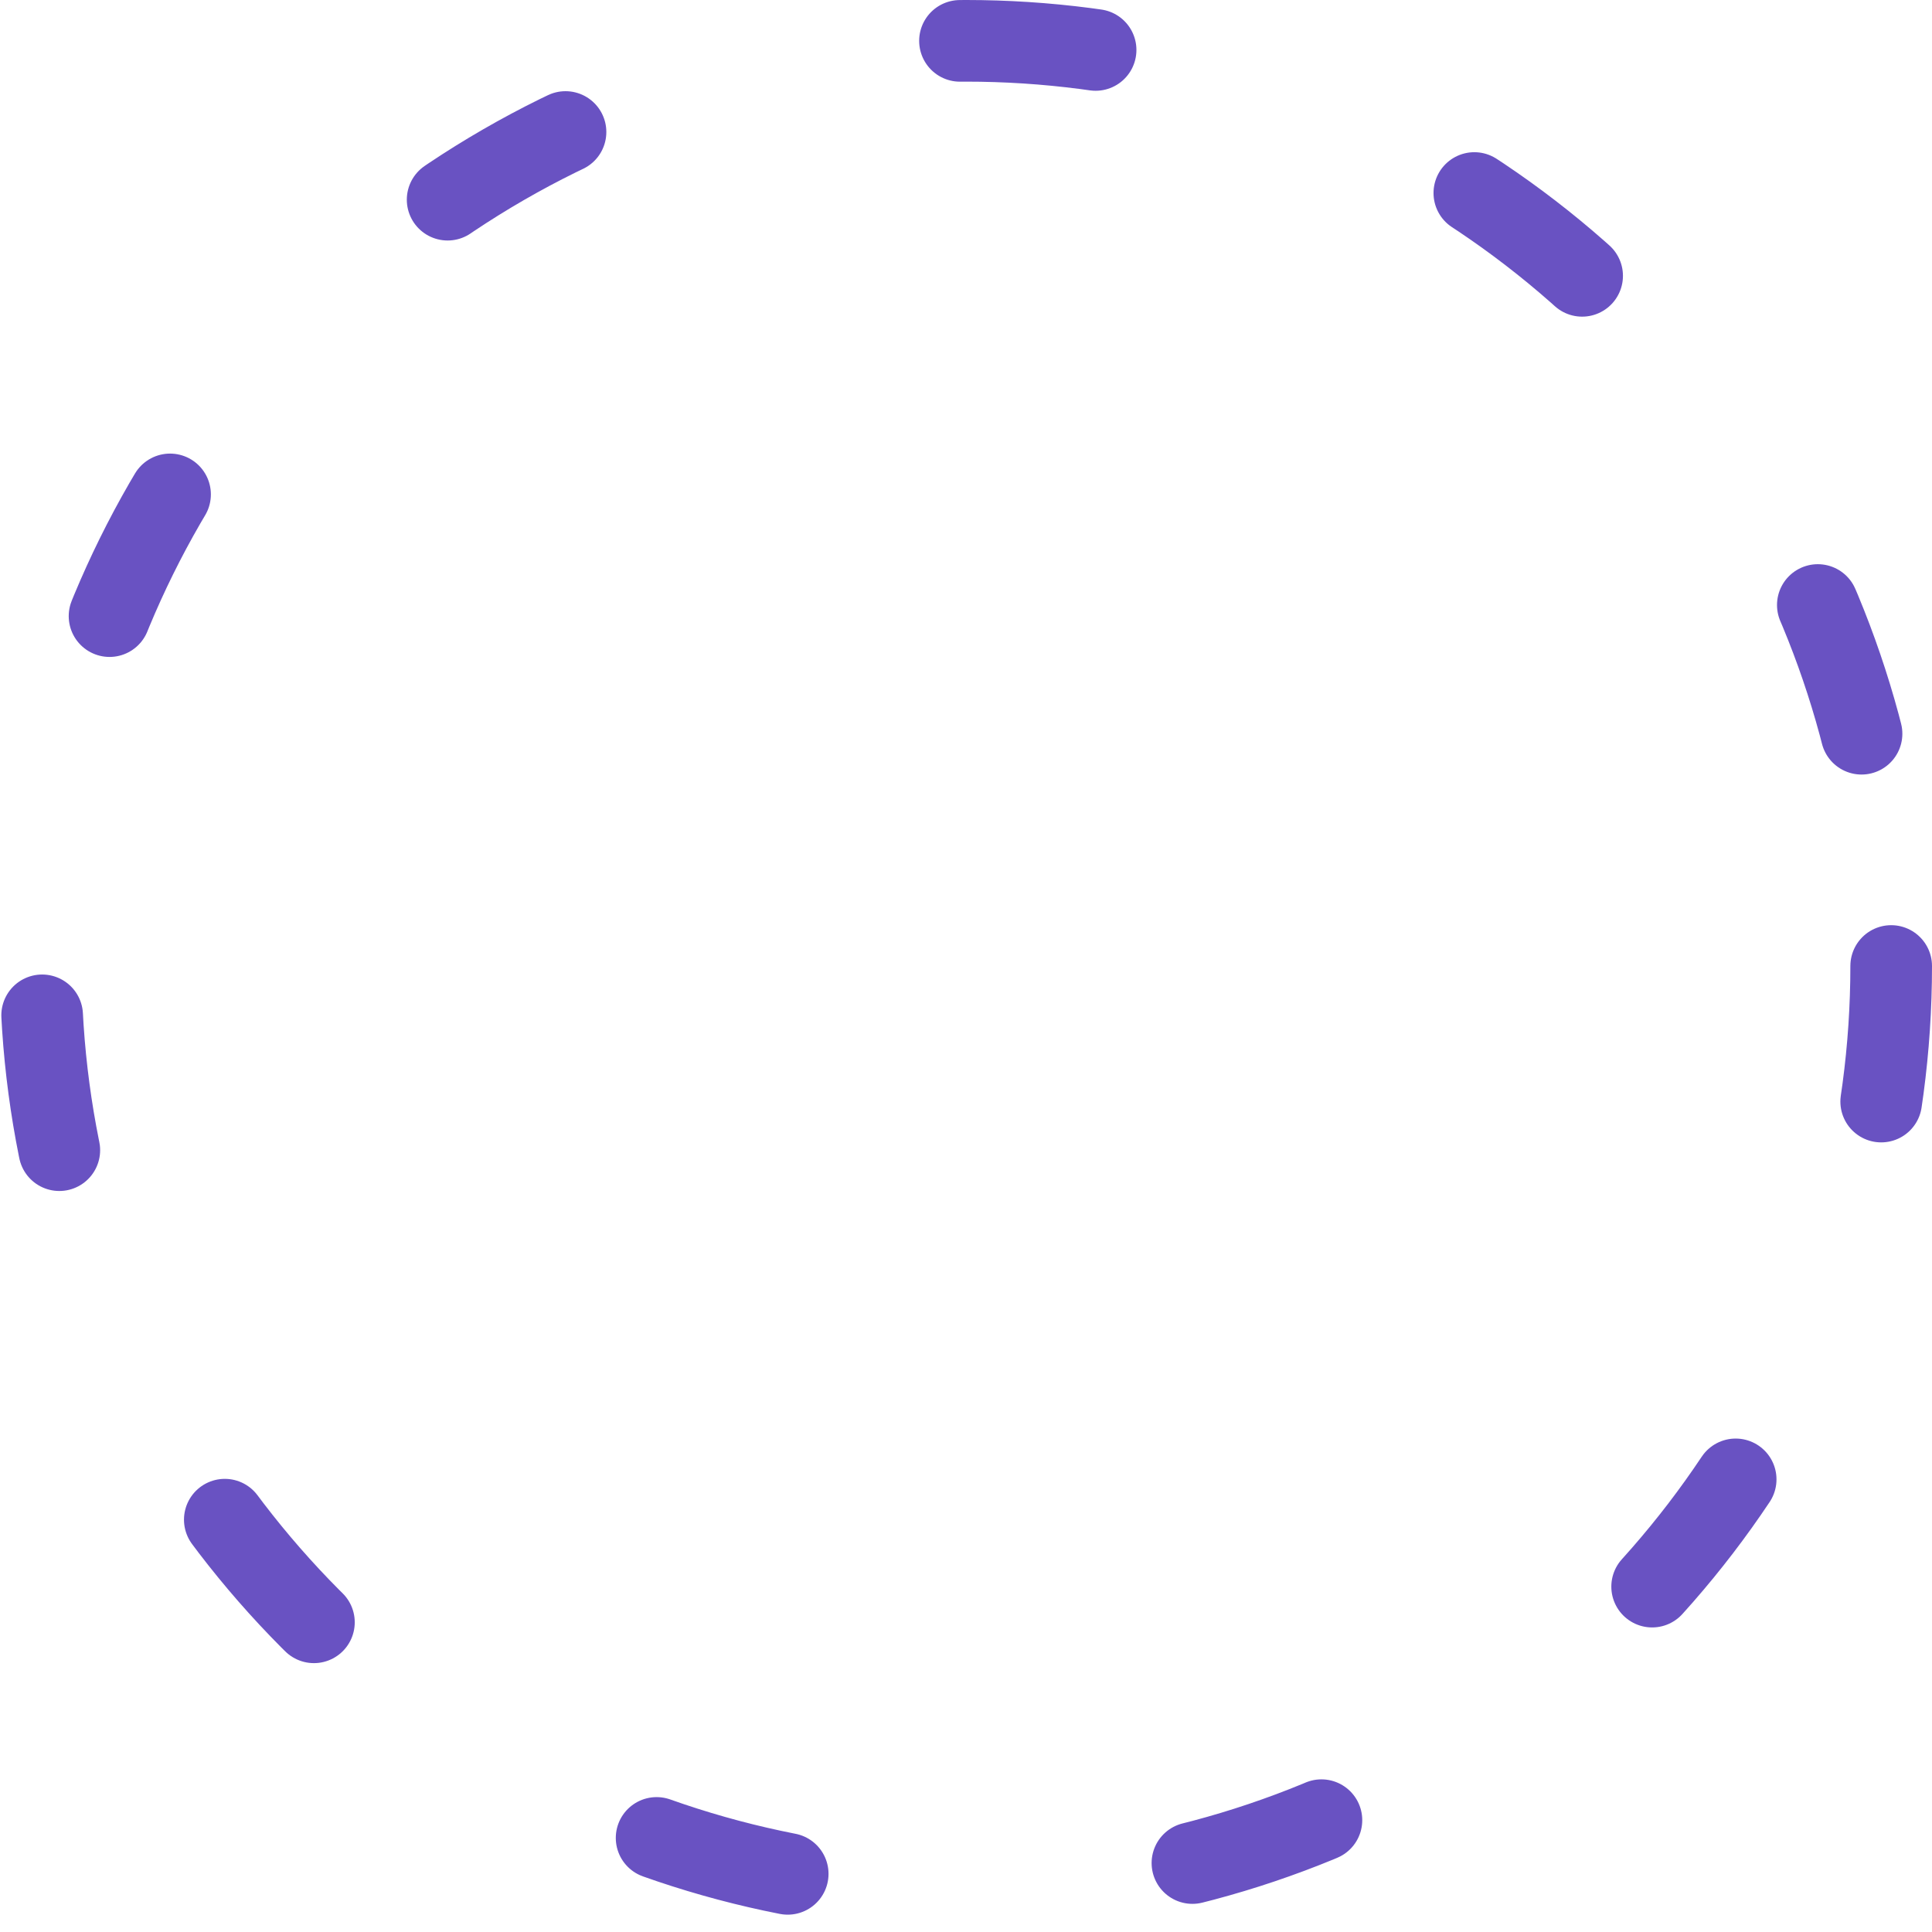 <svg xmlns="http://www.w3.org/2000/svg" width="71" height="71" viewBox="0 0 71 71">
  <g id="Ellipse_3" data-name="Ellipse 3" fill="none" stroke="#6952c2" stroke-linecap="round" stroke-width="3" stroke-dasharray="5 15">
    <circle cx="35.5" cy="35.5" r="35.5" stroke="none"/>
    <circle cx="35.5" cy="35.5" r="34" fill="none"/>
  </g>
</svg>
